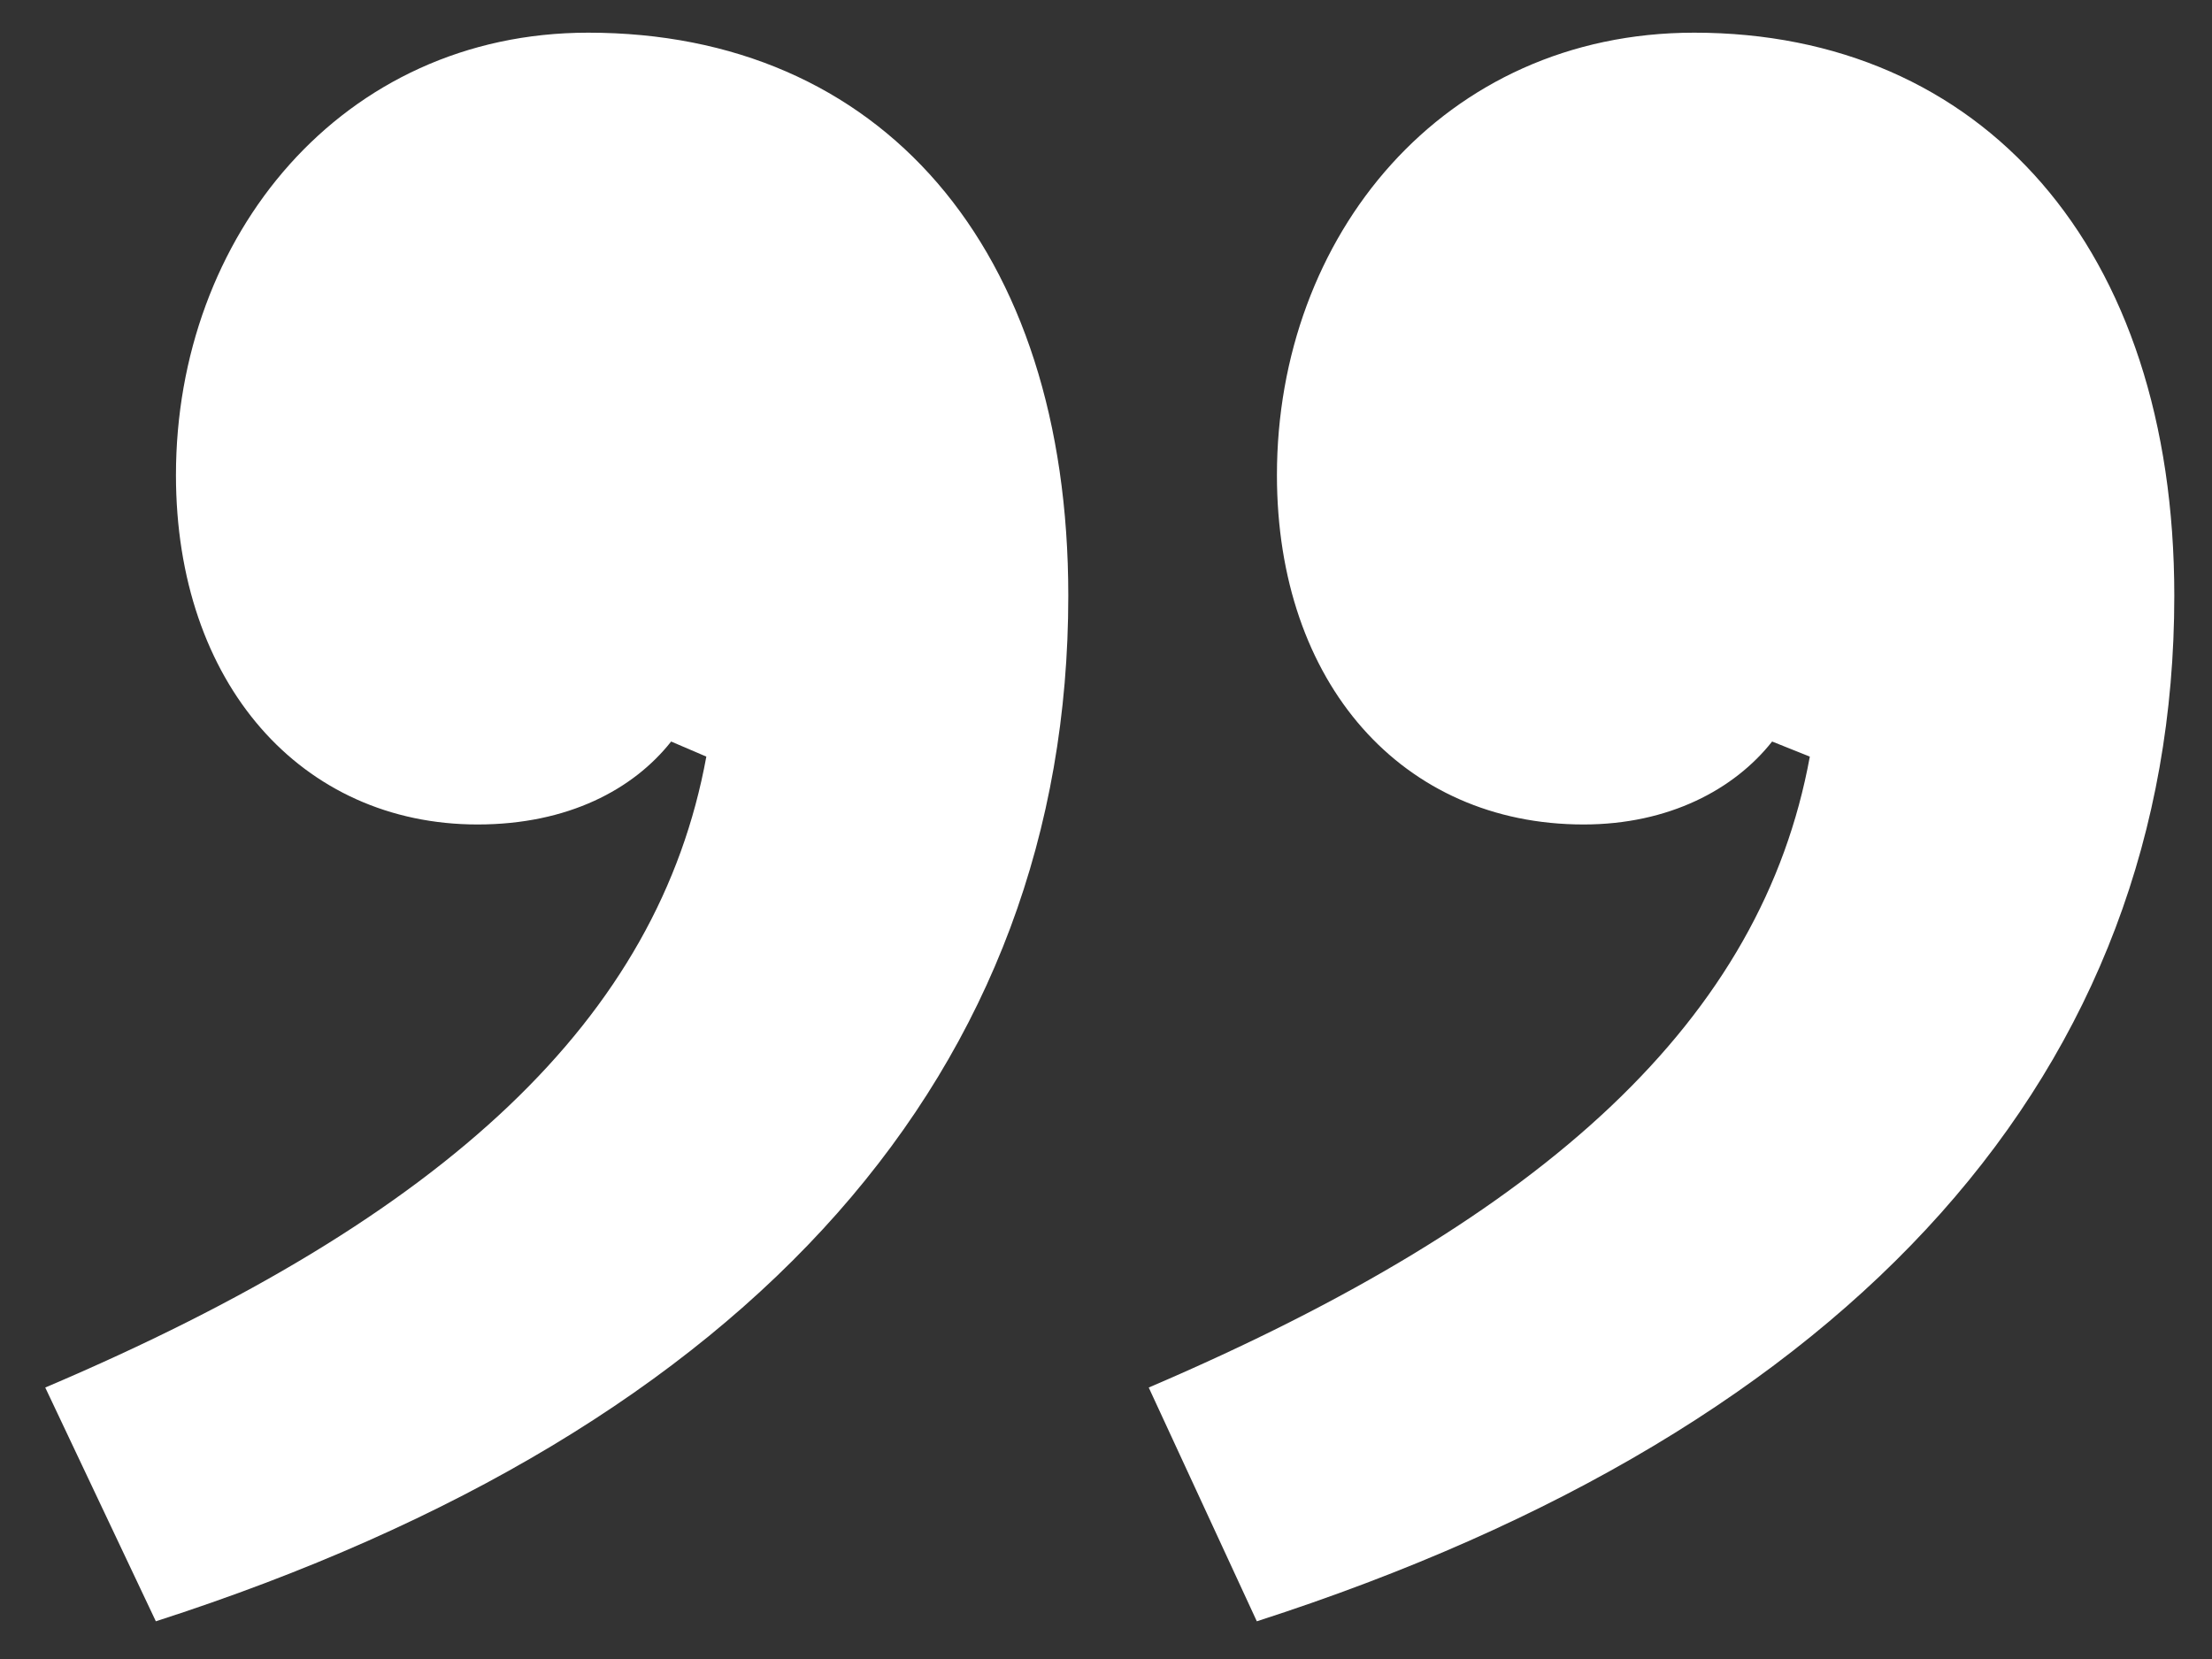 <?xml version="1.0" encoding="UTF-8"?> <!-- Generator: Adobe Illustrator 25.0.1, SVG Export Plug-In . SVG Version: 6.00 Build 0) --> <svg xmlns="http://www.w3.org/2000/svg" xmlns:xlink="http://www.w3.org/1999/xlink" version="1.1" id="Layer_1" x="0px" y="0px" viewBox="0 0 88 66" style="enable-background:new 0 0 88 66;" xml:space="preserve"><rect x="0" y="0" width="88" height="66" fill="#333333" stroke="none"/> <style type="text/css"> .st0{enable-background:new ;} .st1{fill:#FFFFFF;} </style> <g id="Page-1"> <g id="World-Unite" transform="translate(-914, -2875)"> <g class="st0"> <path class="st1" d="M915.8,2930.2c16-6.8,24.4-14.7,26.3-25.1l-1.4-0.6c-1.5,1.9-4.1,3.3-7.7,3.3c-7,0-12-5.6-12-13.9 c0-9.5,6.6-17.6,16.4-17.6c11.6,0,19.1,8.5,19.1,22.4c0,18.8-12.4,33.1-36.3,40.8L915.8,2930.2z M959.7,2930.2 c15.9-6.8,24.4-14.7,26.3-25.1l-1.5-0.6c-1.5,1.9-4.1,3.3-7.5,3.3c-7.2,0-12.2-5.6-12.2-13.9c0-9.5,6.6-17.6,16.6-17.6 c11.4,0,19.1,8.5,19.1,22.4c0,18.8-12.6,33.1-36.5,40.8L959.7,2930.2z"></path> </g> </g> </g> </svg> 
